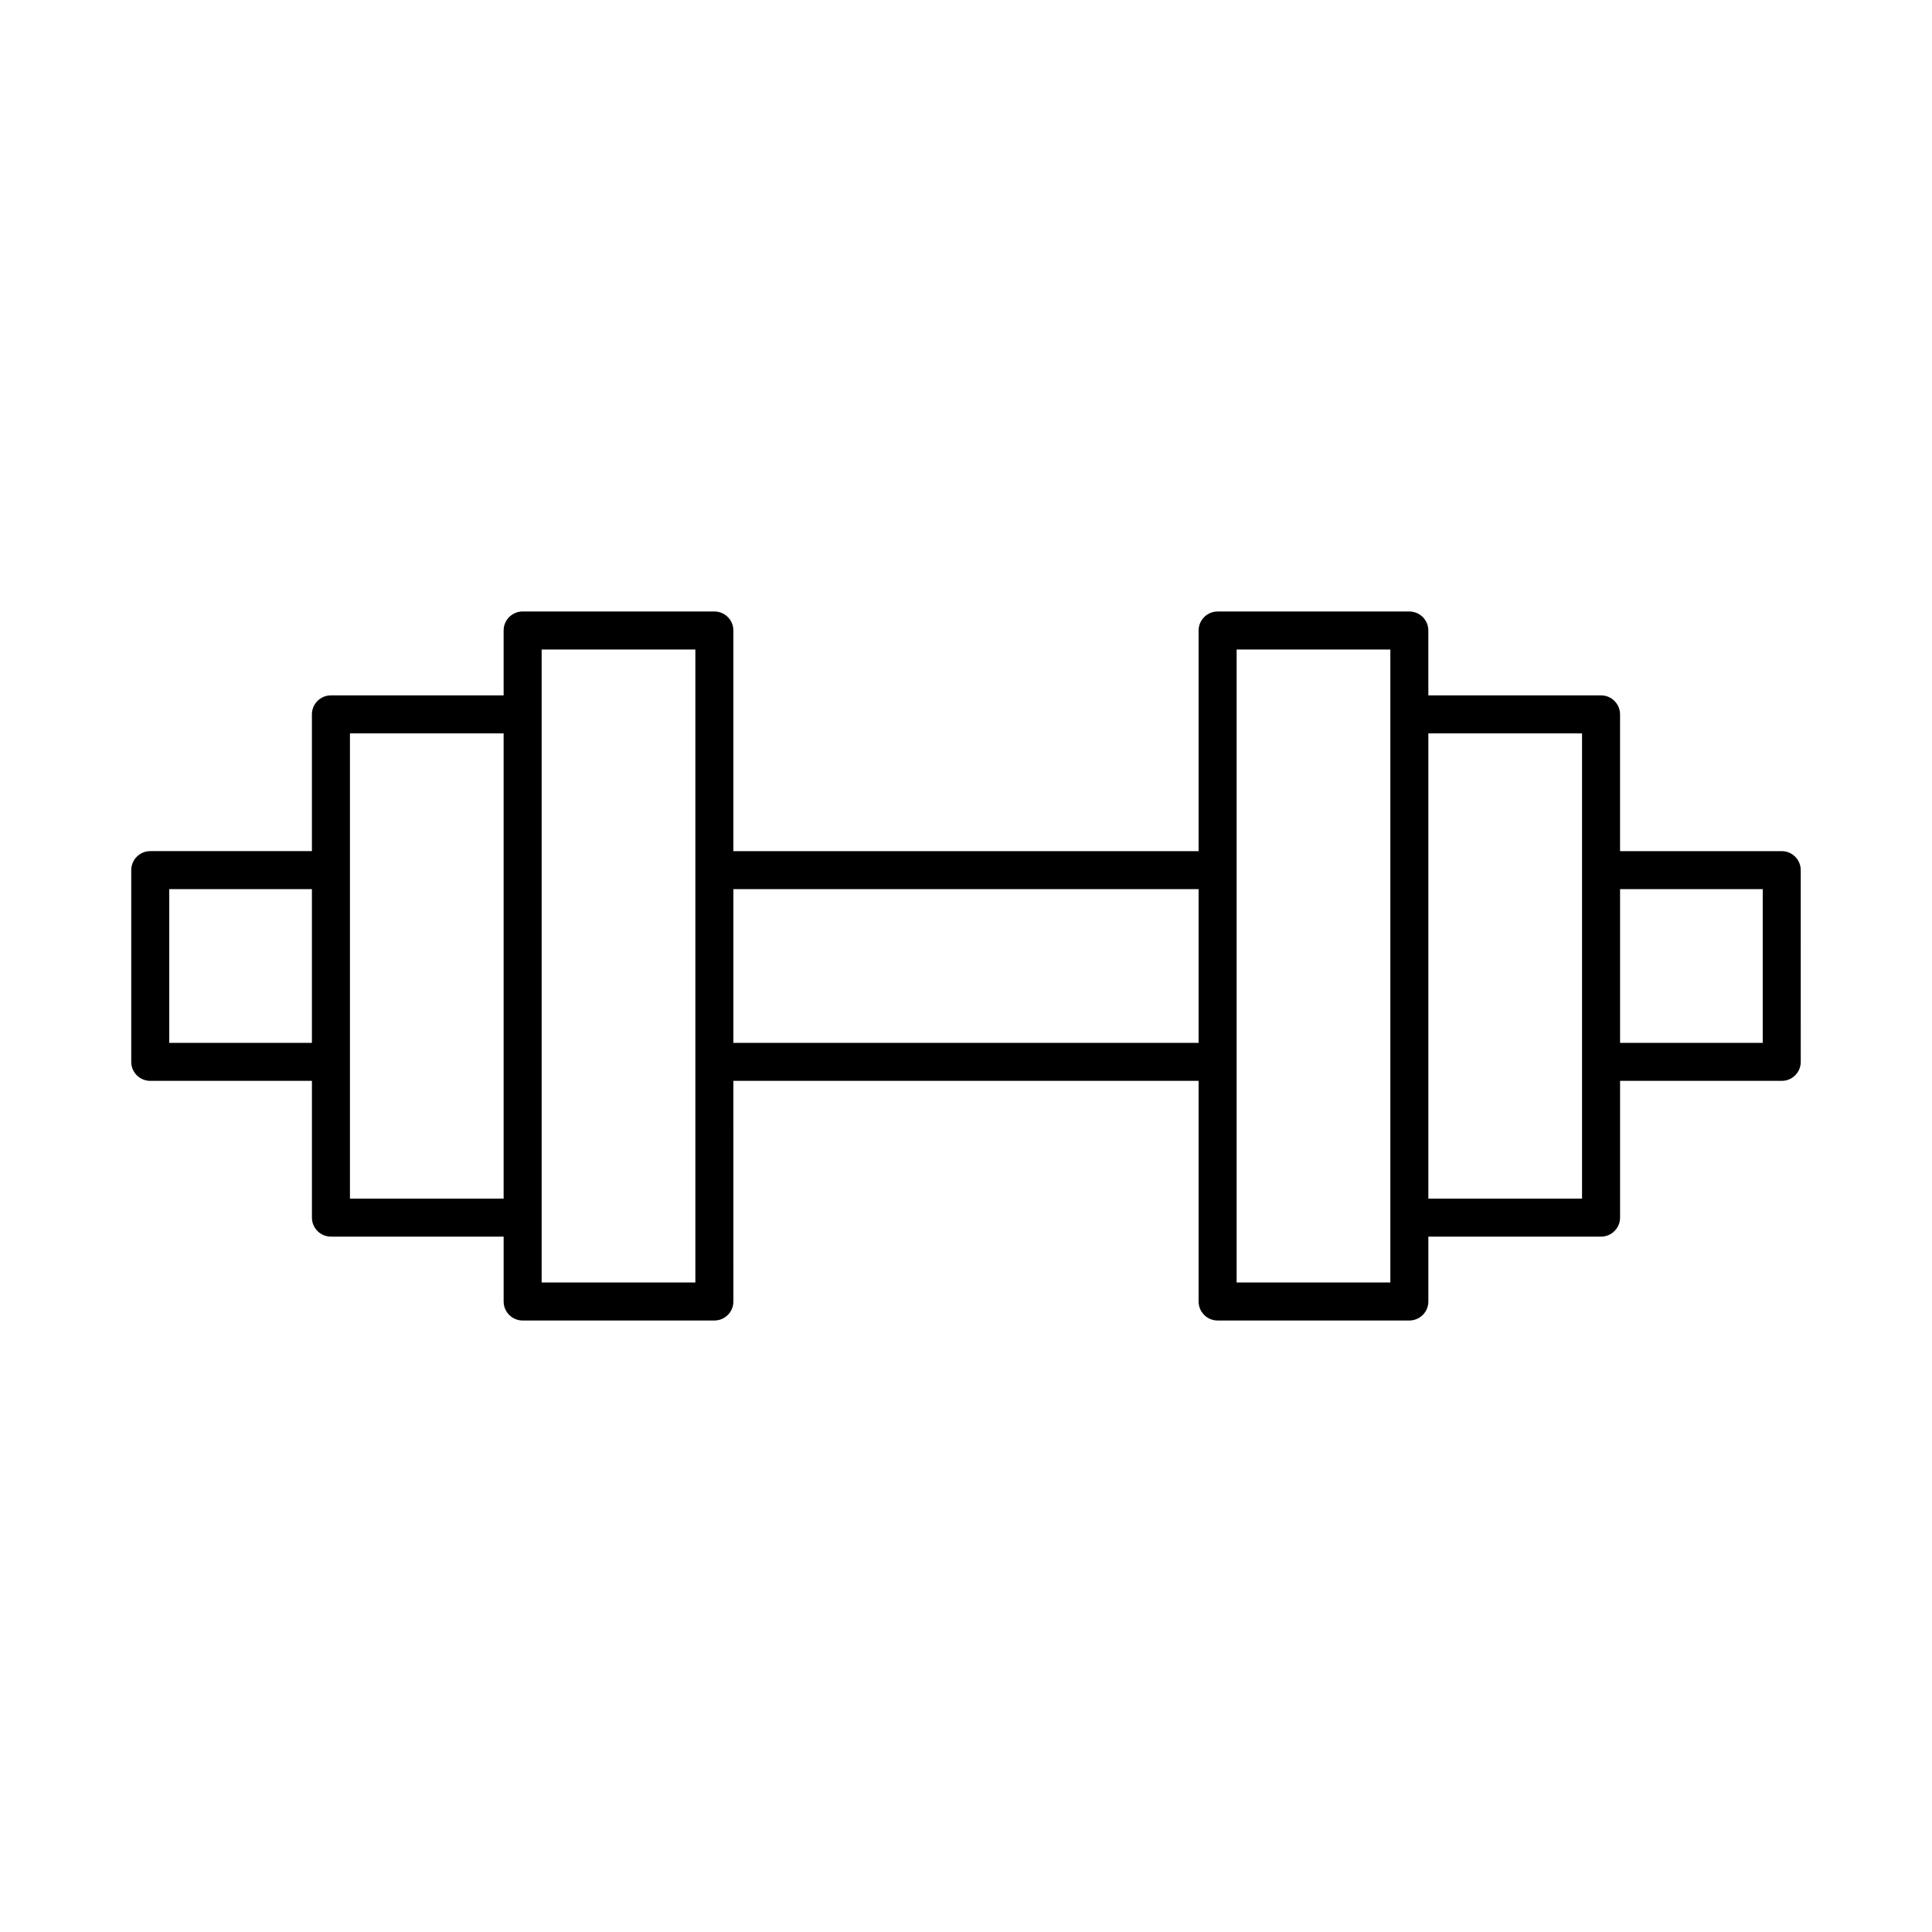 <?xml version="1.0" encoding="UTF-8"?>
<!-- Uploaded to: ICON Repo, www.iconrepo.com, Generator: ICON Repo Mixer Tools -->
<svg fill="#000000" width="800px" height="800px" version="1.1" viewBox="144 144 512 512" xmlns="http://www.w3.org/2000/svg">
 <path d="m183.82 430.44h42.844v36.238c0 2.781 2.258 5.039 5.039 5.039h45.766v17.191c0 2.781 2.258 5.039 5.039 5.039h50.809c2.781 0 5.039-2.258 5.039-5.039l-0.004-58.469h123.29v58.469c0 2.781 2.258 5.039 5.039 5.039h50.809c2.781 0 5.039-2.258 5.039-5.039v-17.191h45.766c2.781 0 5.039-2.258 5.039-5.039v-36.238h42.844c2.781 0 5.039-2.258 5.039-5.039l-0.004-50.801c0-2.781-2.258-5.039-5.039-5.039h-42.844v-36.238c0-2.781-2.258-5.039-5.039-5.039h-45.766v-17.191c0-2.781-2.258-5.039-5.039-5.039l-50.805 0.004c-2.781 0-5.039 2.258-5.039 5.039v58.469l-123.29-0.004v-58.473c0-2.781-2.258-5.039-5.039-5.039h-50.809c-2.781 0-5.039 2.258-5.039 5.039v17.191h-45.766c-2.781 0-5.039 2.258-5.039 5.039v36.238h-42.84c-2.781 0-5.039 2.258-5.039 5.039v50.809c0 2.785 2.258 5.035 5.039 5.035zm427.32-50.805v40.734h-37.805v-40.734zm-47.883-41.281v123.29h-40.727v-123.29zm-91.535-22.227h40.734v167.75h-40.734zm-10.078 63.508v40.734h-123.29v-40.734zm-174.1-63.508h40.734v167.75h-40.734zm-50.805 22.227h40.727v123.29h-40.727zm-47.883 41.281h37.805v40.734h-37.805z"/>
</svg>